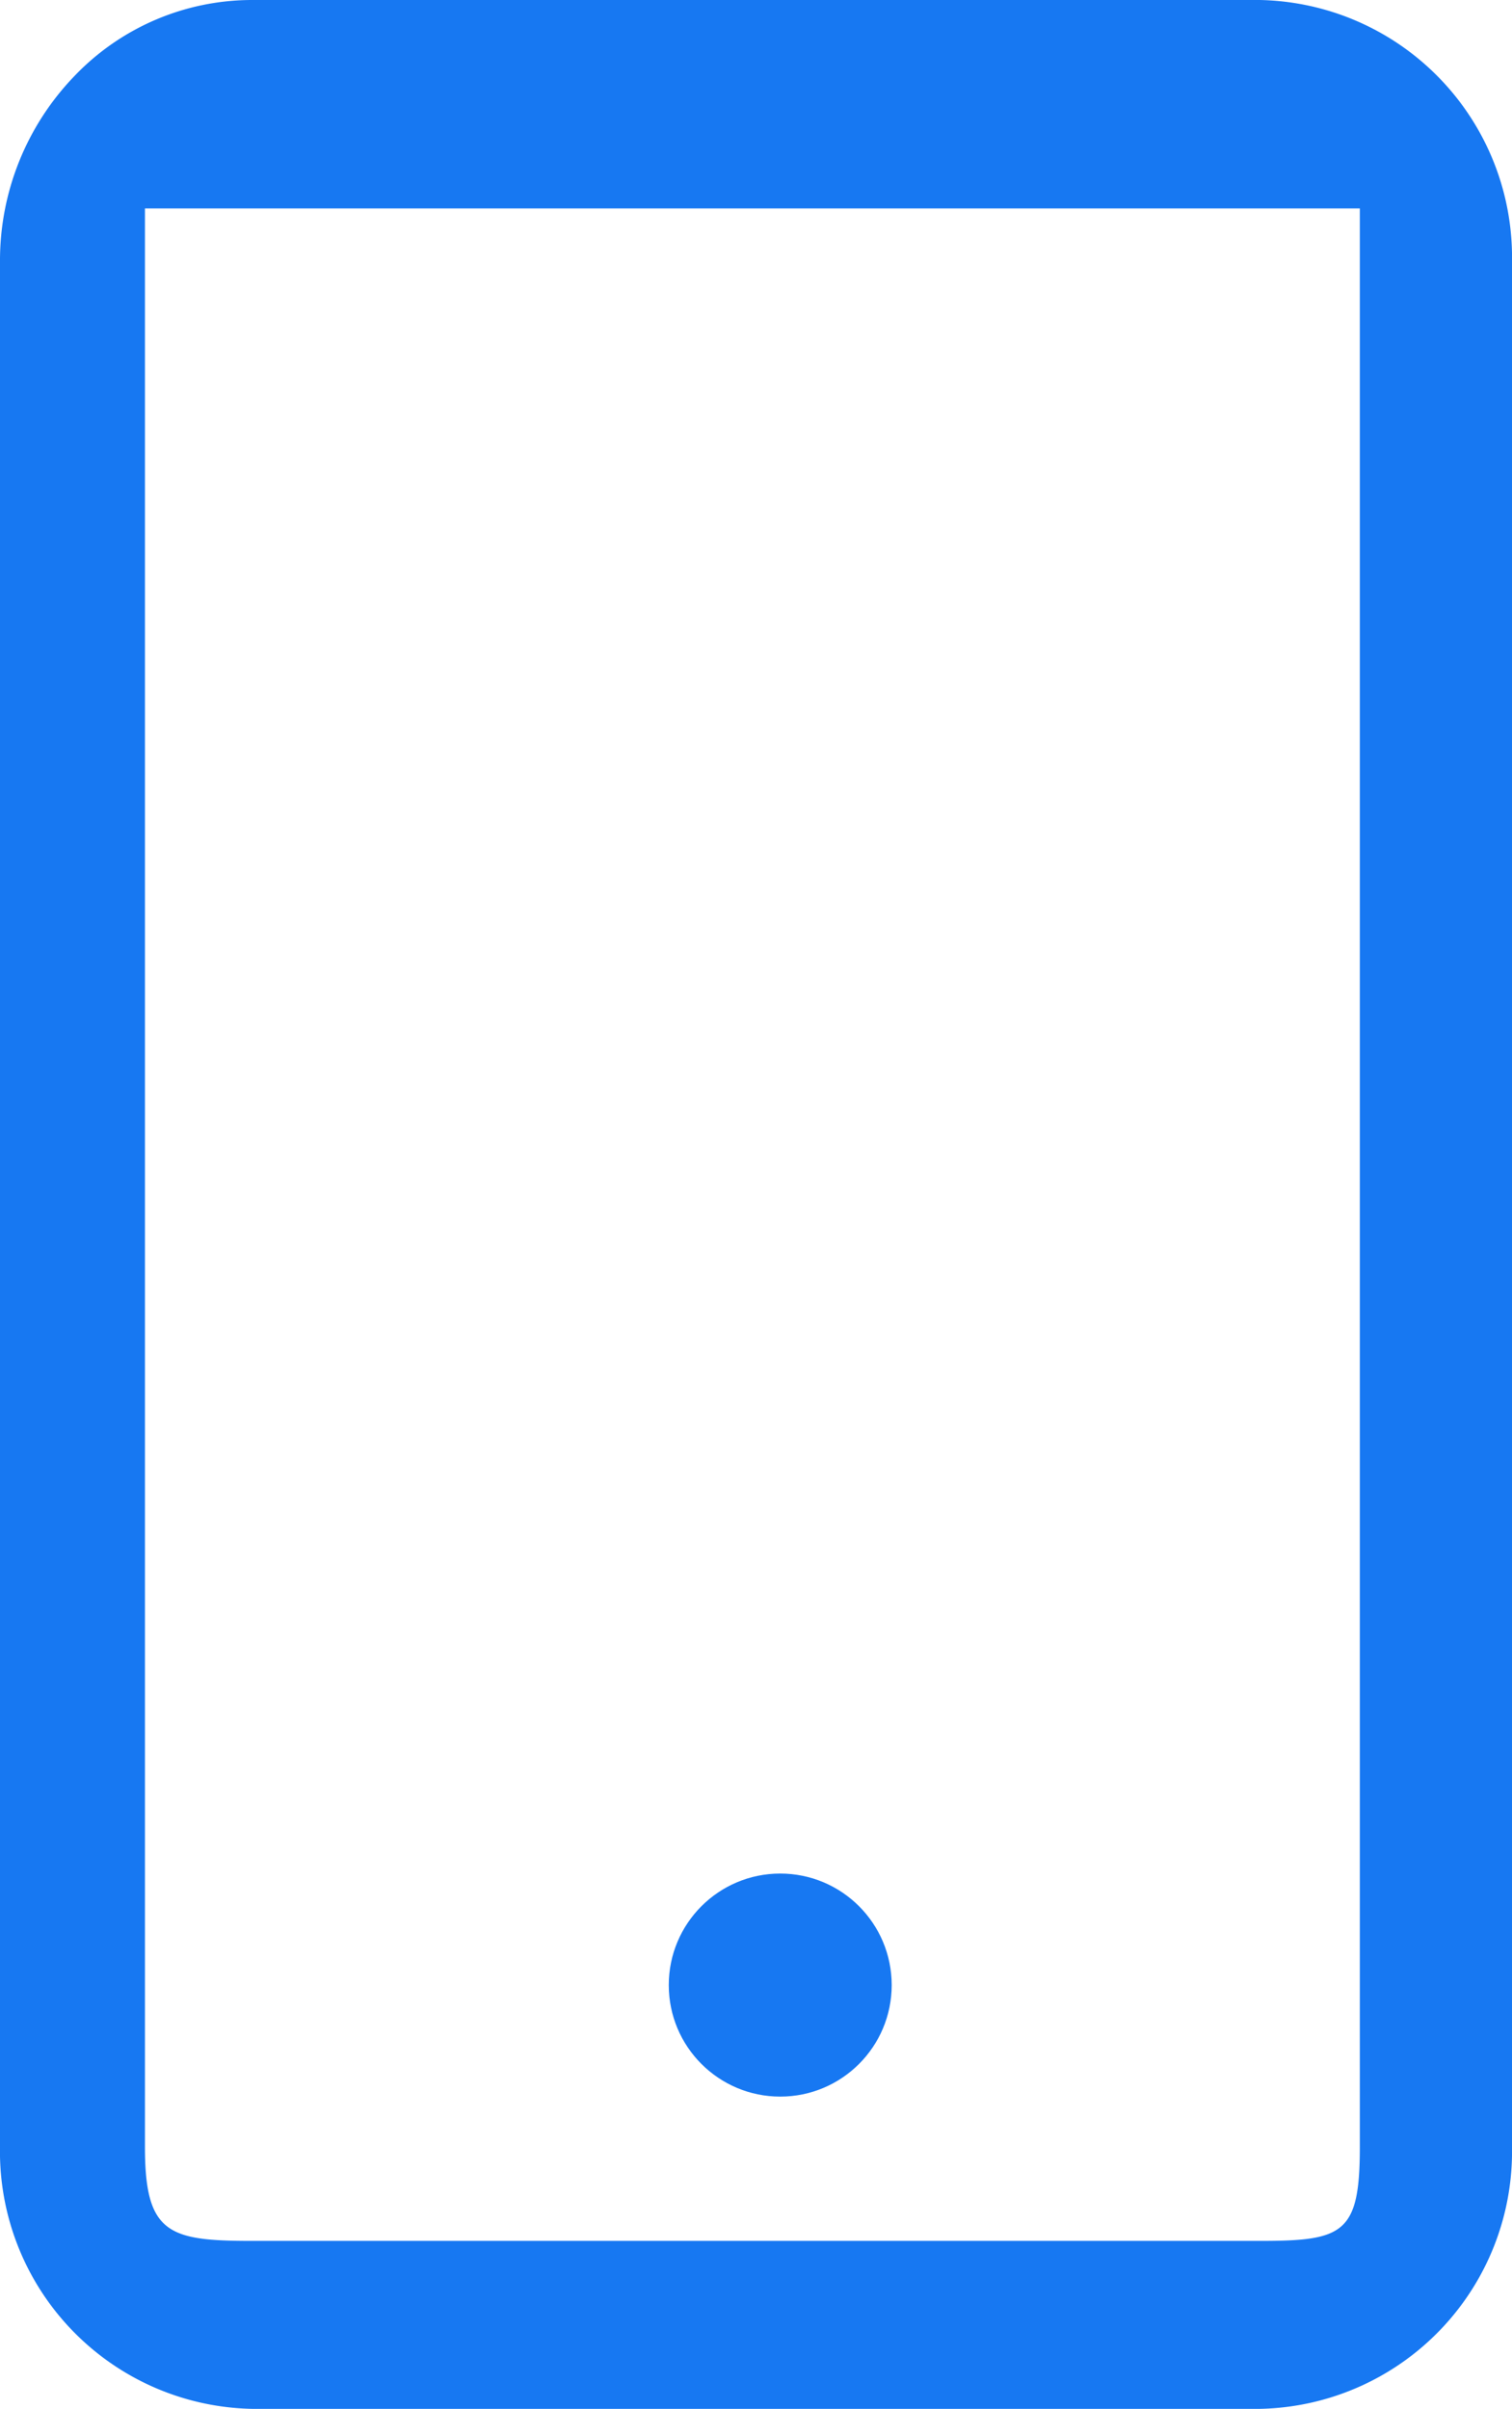 <?xml version="1.0" encoding="UTF-8"?> <svg xmlns="http://www.w3.org/2000/svg" width="33.913" height="54" viewBox="0 0 33.913 54"><g id="mobile_ph" data-name="mobile ph" transform="translate(-64)"><g id="Group_117" data-name="Group 117" transform="translate(79 42)"><g id="Group_116" data-name="Group 116"><circle id="Ellipse_15" data-name="Ellipse 15" cx="2.5" cy="2.5" r="2.5" transform="translate(0 0)" fill="#1778f2"></circle></g></g><g id="Group_127" data-name="Group 127" transform="translate(64)"><g id="Group_126" data-name="Group 126"><path id="Path_228" data-name="Path 228" d="M92.256,0H69.651a5.51,5.51,0,0,0-3.995,1.719A5.951,5.951,0,0,0,64,5.87V48.13A5.77,5.77,0,0,0,69.652,54H92.261a5.77,5.77,0,0,0,5.652-5.87V5.87A5.771,5.771,0,0,0,92.256,0ZM94.5,48.13c0,1.942-.369,2.105-2.239,2.105H69.651c-1.87,0-2.4-.163-2.4-2.105V4.673H94.5Z" transform="translate(-64)" fill="#1778f2"></path></g></g></g></svg> 